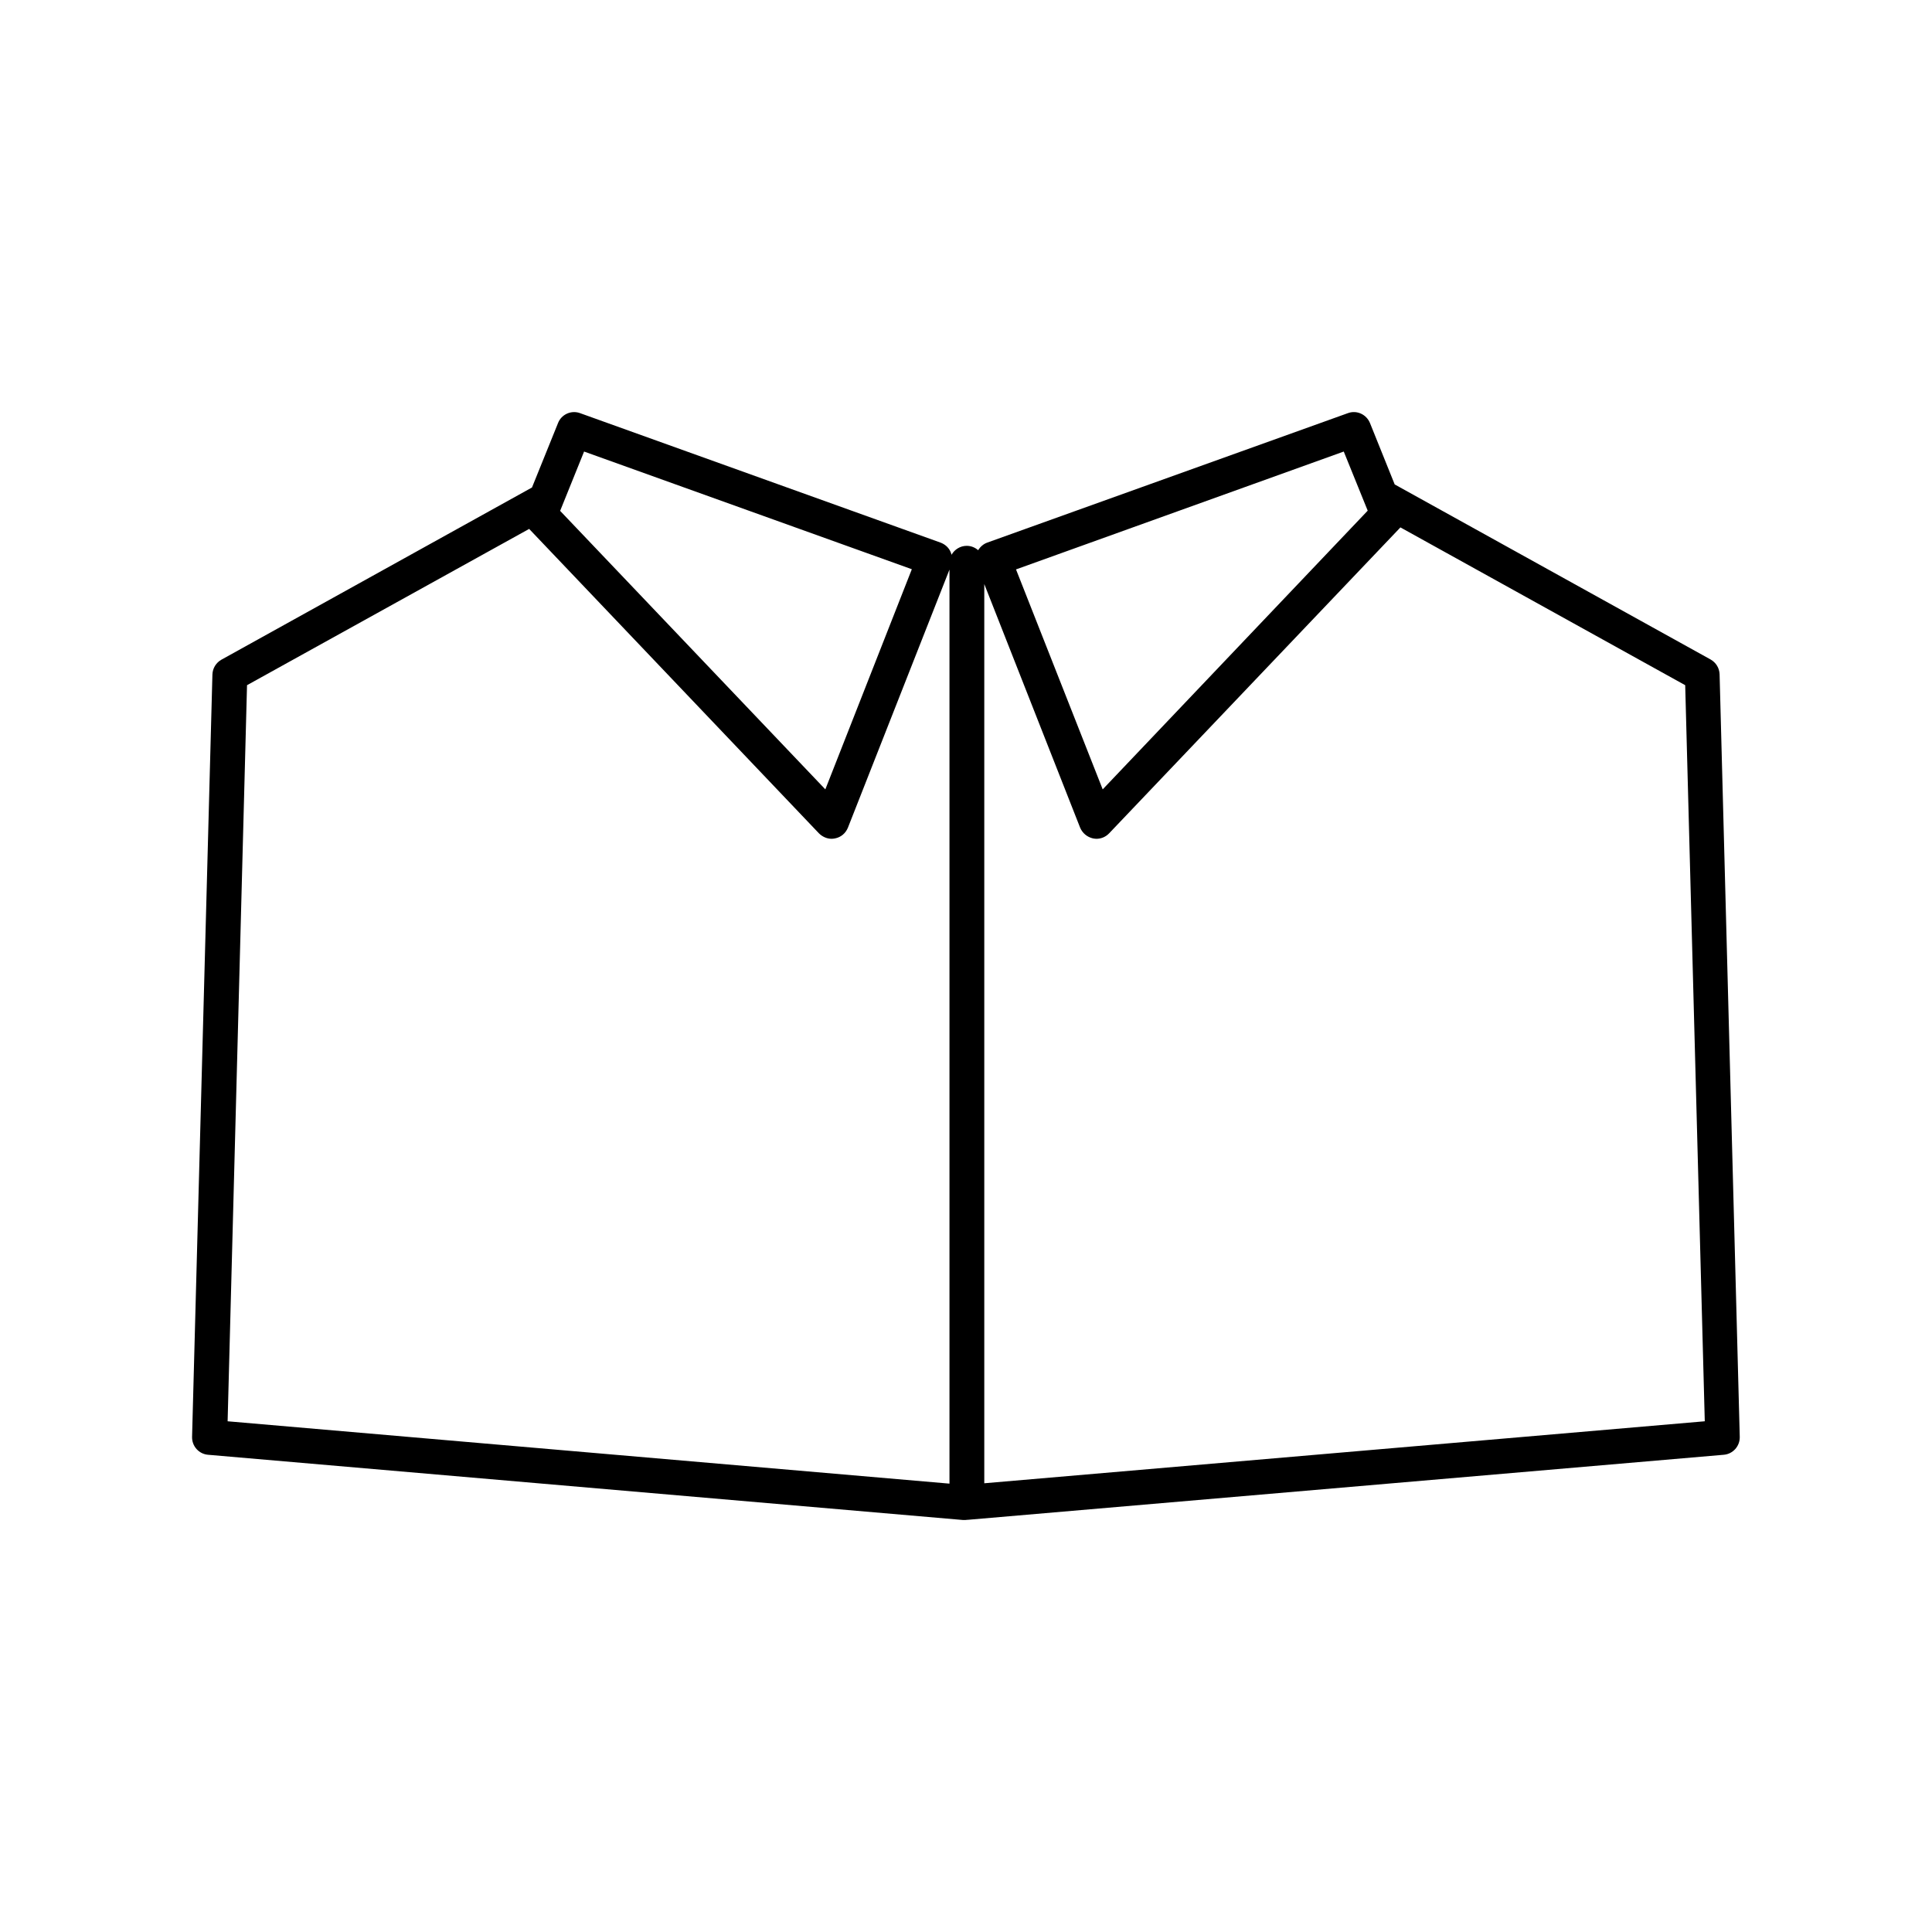 <?xml version="1.0" encoding="UTF-8"?>
<!-- Uploaded to: ICON Repo, www.svgrepo.com, Generator: ICON Repo Mixer Tools -->
<svg fill="#000000" width="800px" height="800px" version="1.1" viewBox="144 144 512 512" xmlns="http://www.w3.org/2000/svg">
 <path d="m599.71 322.71c-0.051-1.664-0.957-3.125-2.367-3.93l-83.734-46.402-6.551-16.273c-0.957-2.316-3.527-3.477-5.844-2.621l-95.574 34.309c-1.008 0.352-1.863 1.109-2.418 2.016-0.805-0.707-1.863-1.16-3.023-1.16-1.715 0-3.223 0.957-4.031 2.367-0.051-0.25-0.152-0.504-0.25-0.754-0.504-1.16-1.461-2.016-2.672-2.469l-95.516-34.305c-2.316-0.855-4.938 0.301-5.844 2.621l-6.902 17.078-82.324 45.645c-1.41 0.805-2.316 2.266-2.367 3.93l-5.391 202.03c-0.051 2.469 1.812 4.535 4.231 4.734l200.01 17.281h0.402 0.352l0.504-0.051h0.152l200.27-17.23c2.418-0.203 4.281-2.266 4.231-4.734zm-99.602-59.047 6.348 15.668-70.23 73.859-22.973-58.289zm-201.32 0 86.855 31.188-22.922 58.34-70.281-73.809zm-89.324 61.918 74.766-41.414 76.781 80.66c0.906 0.906 2.117 1.461 3.375 1.461 0.301 0 0.605-0.051 0.906-0.102 1.562-0.301 2.82-1.359 3.426-2.871l26.902-68.367v242.23l-191.3-16.523zm195.38 211.5v-238.3l25.391 64.535c0.605 1.461 1.863 2.519 3.426 2.871 0.301 0.051 0.605 0.102 0.906 0.102 1.258 0 2.469-0.504 3.375-1.461l77.184-81.062 75.469 41.816 5.188 195.07z"/>
</svg>